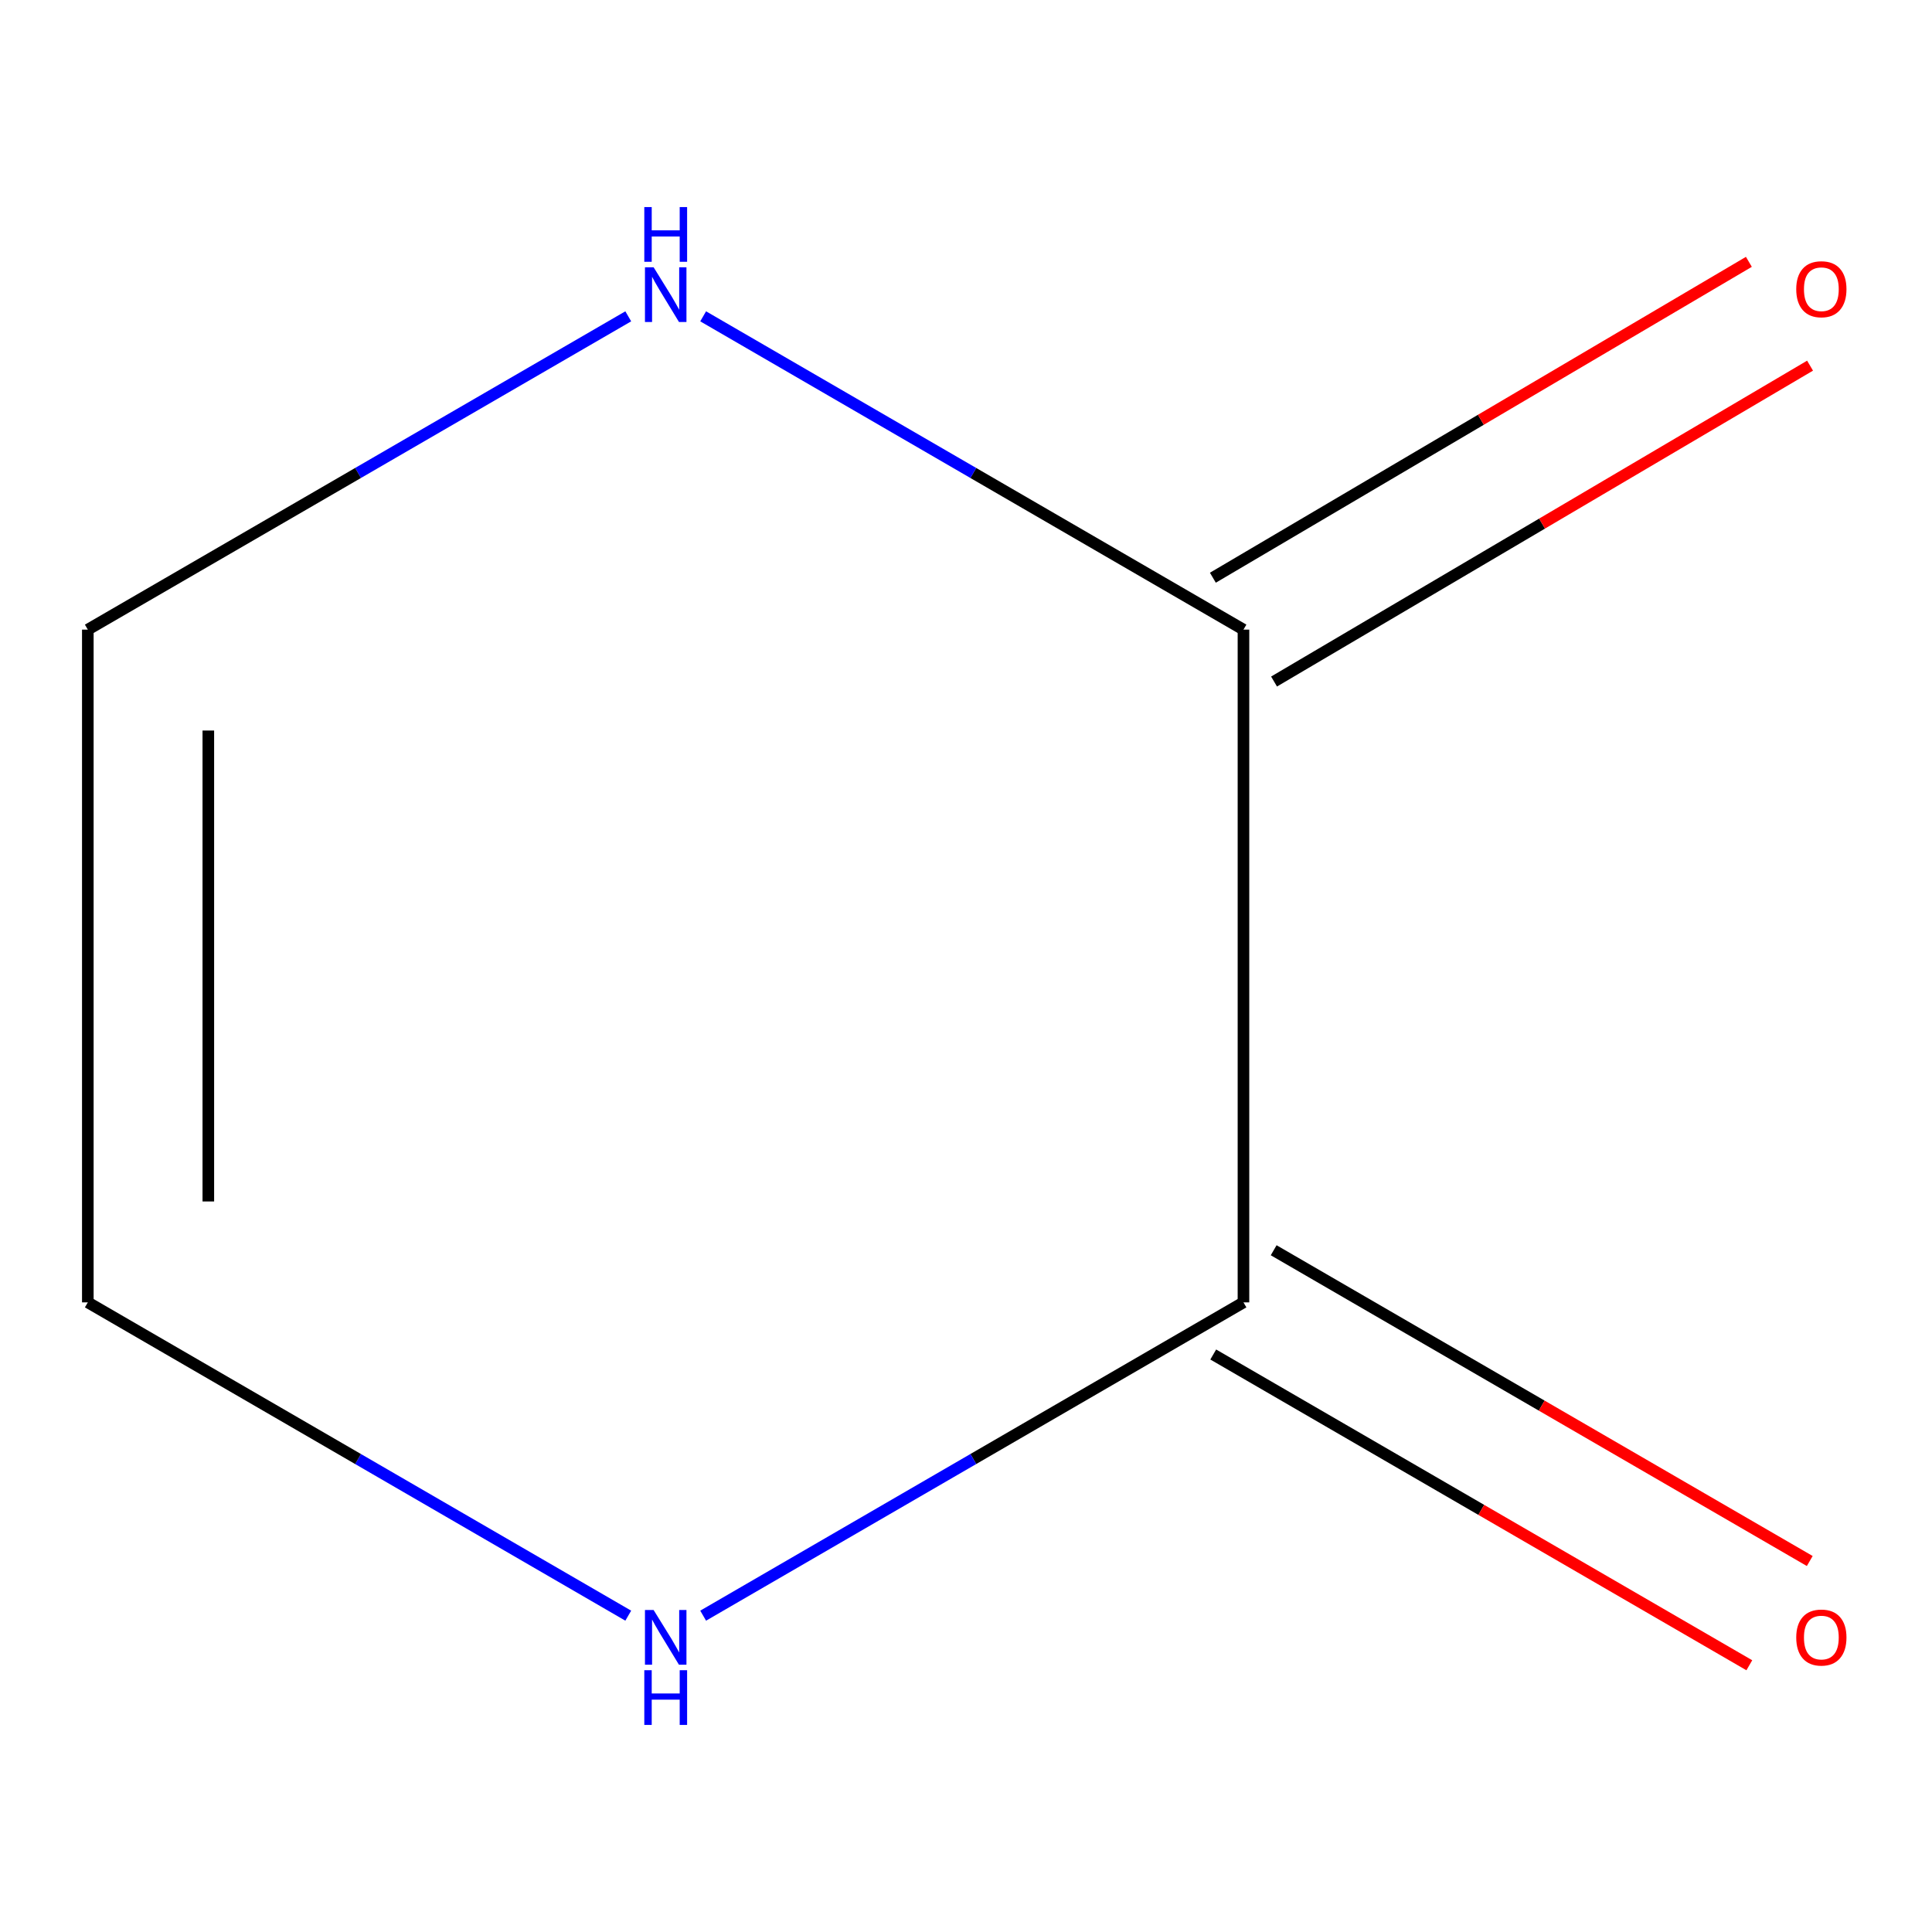 <?xml version='1.0' encoding='iso-8859-1'?>
<svg version='1.1' baseProfile='full'
              xmlns='http://www.w3.org/2000/svg'
                      xmlns:rdkit='http://www.rdkit.org/xml'
                      xmlns:xlink='http://www.w3.org/1999/xlink'
                  xml:space='preserve'
width='1000px' height='1000px' viewBox='0 0 1000 1000'>
<!-- END OF HEADER -->
<rect style='opacity:1.0;fill:#FFFFFF;stroke:none' width='1000' height='1000' x='0' y='0'> </rect>
<path class='bond-0' d='M 643.615,674.108 L 643.615,325.892' style='fill:none;fill-rule:evenodd;stroke:#000000;stroke-width:6px;stroke-linecap:butt;stroke-linejoin:miter;stroke-opacity:1' />
<path class='bond-1' d='M 643.615,674.108 L 503.783,755.188' style='fill:none;fill-rule:evenodd;stroke:#000000;stroke-width:6px;stroke-linecap:butt;stroke-linejoin:miter;stroke-opacity:1' />
<path class='bond-1' d='M 503.783,755.188 L 363.951,836.268' style='fill:none;fill-rule:evenodd;stroke:#0000FF;stroke-width:6px;stroke-linecap:butt;stroke-linejoin:miter;stroke-opacity:1' />
<path class='bond-6' d='M 627.974,701.089 L 766.709,781.515' style='fill:none;fill-rule:evenodd;stroke:#000000;stroke-width:6px;stroke-linecap:butt;stroke-linejoin:miter;stroke-opacity:1' />
<path class='bond-6' d='M 766.709,781.515 L 905.445,861.94' style='fill:none;fill-rule:evenodd;stroke:#FF0000;stroke-width:6px;stroke-linecap:butt;stroke-linejoin:miter;stroke-opacity:1' />
<path class='bond-6' d='M 659.255,647.127 L 797.991,727.553' style='fill:none;fill-rule:evenodd;stroke:#000000;stroke-width:6px;stroke-linecap:butt;stroke-linejoin:miter;stroke-opacity:1' />
<path class='bond-6' d='M 797.991,727.553 L 936.727,807.978' style='fill:none;fill-rule:evenodd;stroke:#FF0000;stroke-width:6px;stroke-linecap:butt;stroke-linejoin:miter;stroke-opacity:1' />
<path class='bond-2' d='M 643.615,325.892 L 503.783,244.812' style='fill:none;fill-rule:evenodd;stroke:#000000;stroke-width:6px;stroke-linecap:butt;stroke-linejoin:miter;stroke-opacity:1' />
<path class='bond-2' d='M 503.783,244.812 L 363.951,163.732' style='fill:none;fill-rule:evenodd;stroke:#0000FF;stroke-width:6px;stroke-linecap:butt;stroke-linejoin:miter;stroke-opacity:1' />
<path class='bond-5' d='M 659.448,352.76 L 798.166,271.011' style='fill:none;fill-rule:evenodd;stroke:#000000;stroke-width:6px;stroke-linecap:butt;stroke-linejoin:miter;stroke-opacity:1' />
<path class='bond-5' d='M 798.166,271.011 L 936.883,189.262' style='fill:none;fill-rule:evenodd;stroke:#FF0000;stroke-width:6px;stroke-linecap:butt;stroke-linejoin:miter;stroke-opacity:1' />
<path class='bond-5' d='M 627.781,299.024 L 766.498,217.275' style='fill:none;fill-rule:evenodd;stroke:#000000;stroke-width:6px;stroke-linecap:butt;stroke-linejoin:miter;stroke-opacity:1' />
<path class='bond-5' d='M 766.498,217.275 L 905.216,135.526' style='fill:none;fill-rule:evenodd;stroke:#FF0000;stroke-width:6px;stroke-linecap:butt;stroke-linejoin:miter;stroke-opacity:1' />
<path class='bond-4' d='M 325.186,836.269 L 185.32,755.189' style='fill:none;fill-rule:evenodd;stroke:#0000FF;stroke-width:6px;stroke-linecap:butt;stroke-linejoin:miter;stroke-opacity:1' />
<path class='bond-4' d='M 185.32,755.189 L 45.455,674.108' style='fill:none;fill-rule:evenodd;stroke:#000000;stroke-width:6px;stroke-linecap:butt;stroke-linejoin:miter;stroke-opacity:1' />
<path class='bond-7' d='M 325.186,163.731 L 185.32,244.811' style='fill:none;fill-rule:evenodd;stroke:#0000FF;stroke-width:6px;stroke-linecap:butt;stroke-linejoin:miter;stroke-opacity:1' />
<path class='bond-7' d='M 185.32,244.811 L 45.455,325.892' style='fill:none;fill-rule:evenodd;stroke:#000000;stroke-width:6px;stroke-linecap:butt;stroke-linejoin:miter;stroke-opacity:1' />
<path class='bond-3' d='M 45.455,325.892 L 45.455,674.108' style='fill:none;fill-rule:evenodd;stroke:#000000;stroke-width:6px;stroke-linecap:butt;stroke-linejoin:miter;stroke-opacity:1' />
<path class='bond-3' d='M 107.828,378.124 L 107.828,621.876' style='fill:none;fill-rule:evenodd;stroke:#000000;stroke-width:6px;stroke-linecap:butt;stroke-linejoin:miter;stroke-opacity:1' />
<path  class='atom-2' d='M 338.309 833.346
L 347.589 848.346
Q 348.509 849.826, 349.989 852.506
Q 351.469 855.186, 351.549 855.346
L 351.549 833.346
L 355.309 833.346
L 355.309 861.666
L 351.429 861.666
L 341.469 845.266
Q 340.309 843.346, 339.069 841.146
Q 337.869 838.946, 337.509 838.266
L 337.509 861.666
L 333.829 861.666
L 333.829 833.346
L 338.309 833.346
' fill='#0000FF'/>
<path  class='atom-2' d='M 333.489 864.498
L 337.329 864.498
L 337.329 876.538
L 351.809 876.538
L 351.809 864.498
L 355.649 864.498
L 355.649 892.818
L 351.809 892.818
L 351.809 879.738
L 337.329 879.738
L 337.329 892.818
L 333.489 892.818
L 333.489 864.498
' fill='#0000FF'/>
<path  class='atom-3' d='M 338.309 138.334
L 347.589 153.334
Q 348.509 154.814, 349.989 157.494
Q 351.469 160.174, 351.549 160.334
L 351.549 138.334
L 355.309 138.334
L 355.309 166.654
L 351.429 166.654
L 341.469 150.254
Q 340.309 148.334, 339.069 146.134
Q 337.869 143.934, 337.509 143.254
L 337.509 166.654
L 333.829 166.654
L 333.829 138.334
L 338.309 138.334
' fill='#0000FF'/>
<path  class='atom-3' d='M 333.489 107.182
L 337.329 107.182
L 337.329 119.222
L 351.809 119.222
L 351.809 107.182
L 355.649 107.182
L 355.649 135.502
L 351.809 135.502
L 351.809 122.422
L 337.329 122.422
L 337.329 135.502
L 333.489 135.502
L 333.489 107.182
' fill='#0000FF'/>
<path  class='atom-6' d='M 929.729 149.698
Q 929.729 142.898, 933.089 139.098
Q 936.449 135.298, 942.729 135.298
Q 949.009 135.298, 952.369 139.098
Q 955.729 142.898, 955.729 149.698
Q 955.729 156.578, 952.329 160.498
Q 948.929 164.378, 942.729 164.378
Q 936.489 164.378, 933.089 160.498
Q 929.729 156.618, 929.729 149.698
M 942.729 161.178
Q 947.049 161.178, 949.369 158.298
Q 951.729 155.378, 951.729 149.698
Q 951.729 144.138, 949.369 141.338
Q 947.049 138.498, 942.729 138.498
Q 938.409 138.498, 936.049 141.298
Q 933.729 144.098, 933.729 149.698
Q 933.729 155.418, 936.049 158.298
Q 938.409 161.178, 942.729 161.178
' fill='#FF0000'/>
<path  class='atom-7' d='M 929.729 847.586
Q 929.729 840.786, 933.089 836.986
Q 936.449 833.186, 942.729 833.186
Q 949.009 833.186, 952.369 836.986
Q 955.729 840.786, 955.729 847.586
Q 955.729 854.466, 952.329 858.386
Q 948.929 862.266, 942.729 862.266
Q 936.489 862.266, 933.089 858.386
Q 929.729 854.506, 929.729 847.586
M 942.729 859.066
Q 947.049 859.066, 949.369 856.186
Q 951.729 853.266, 951.729 847.586
Q 951.729 842.026, 949.369 839.226
Q 947.049 836.386, 942.729 836.386
Q 938.409 836.386, 936.049 839.186
Q 933.729 841.986, 933.729 847.586
Q 933.729 853.306, 936.049 856.186
Q 938.409 859.066, 942.729 859.066
' fill='#FF0000'/>
</svg>

